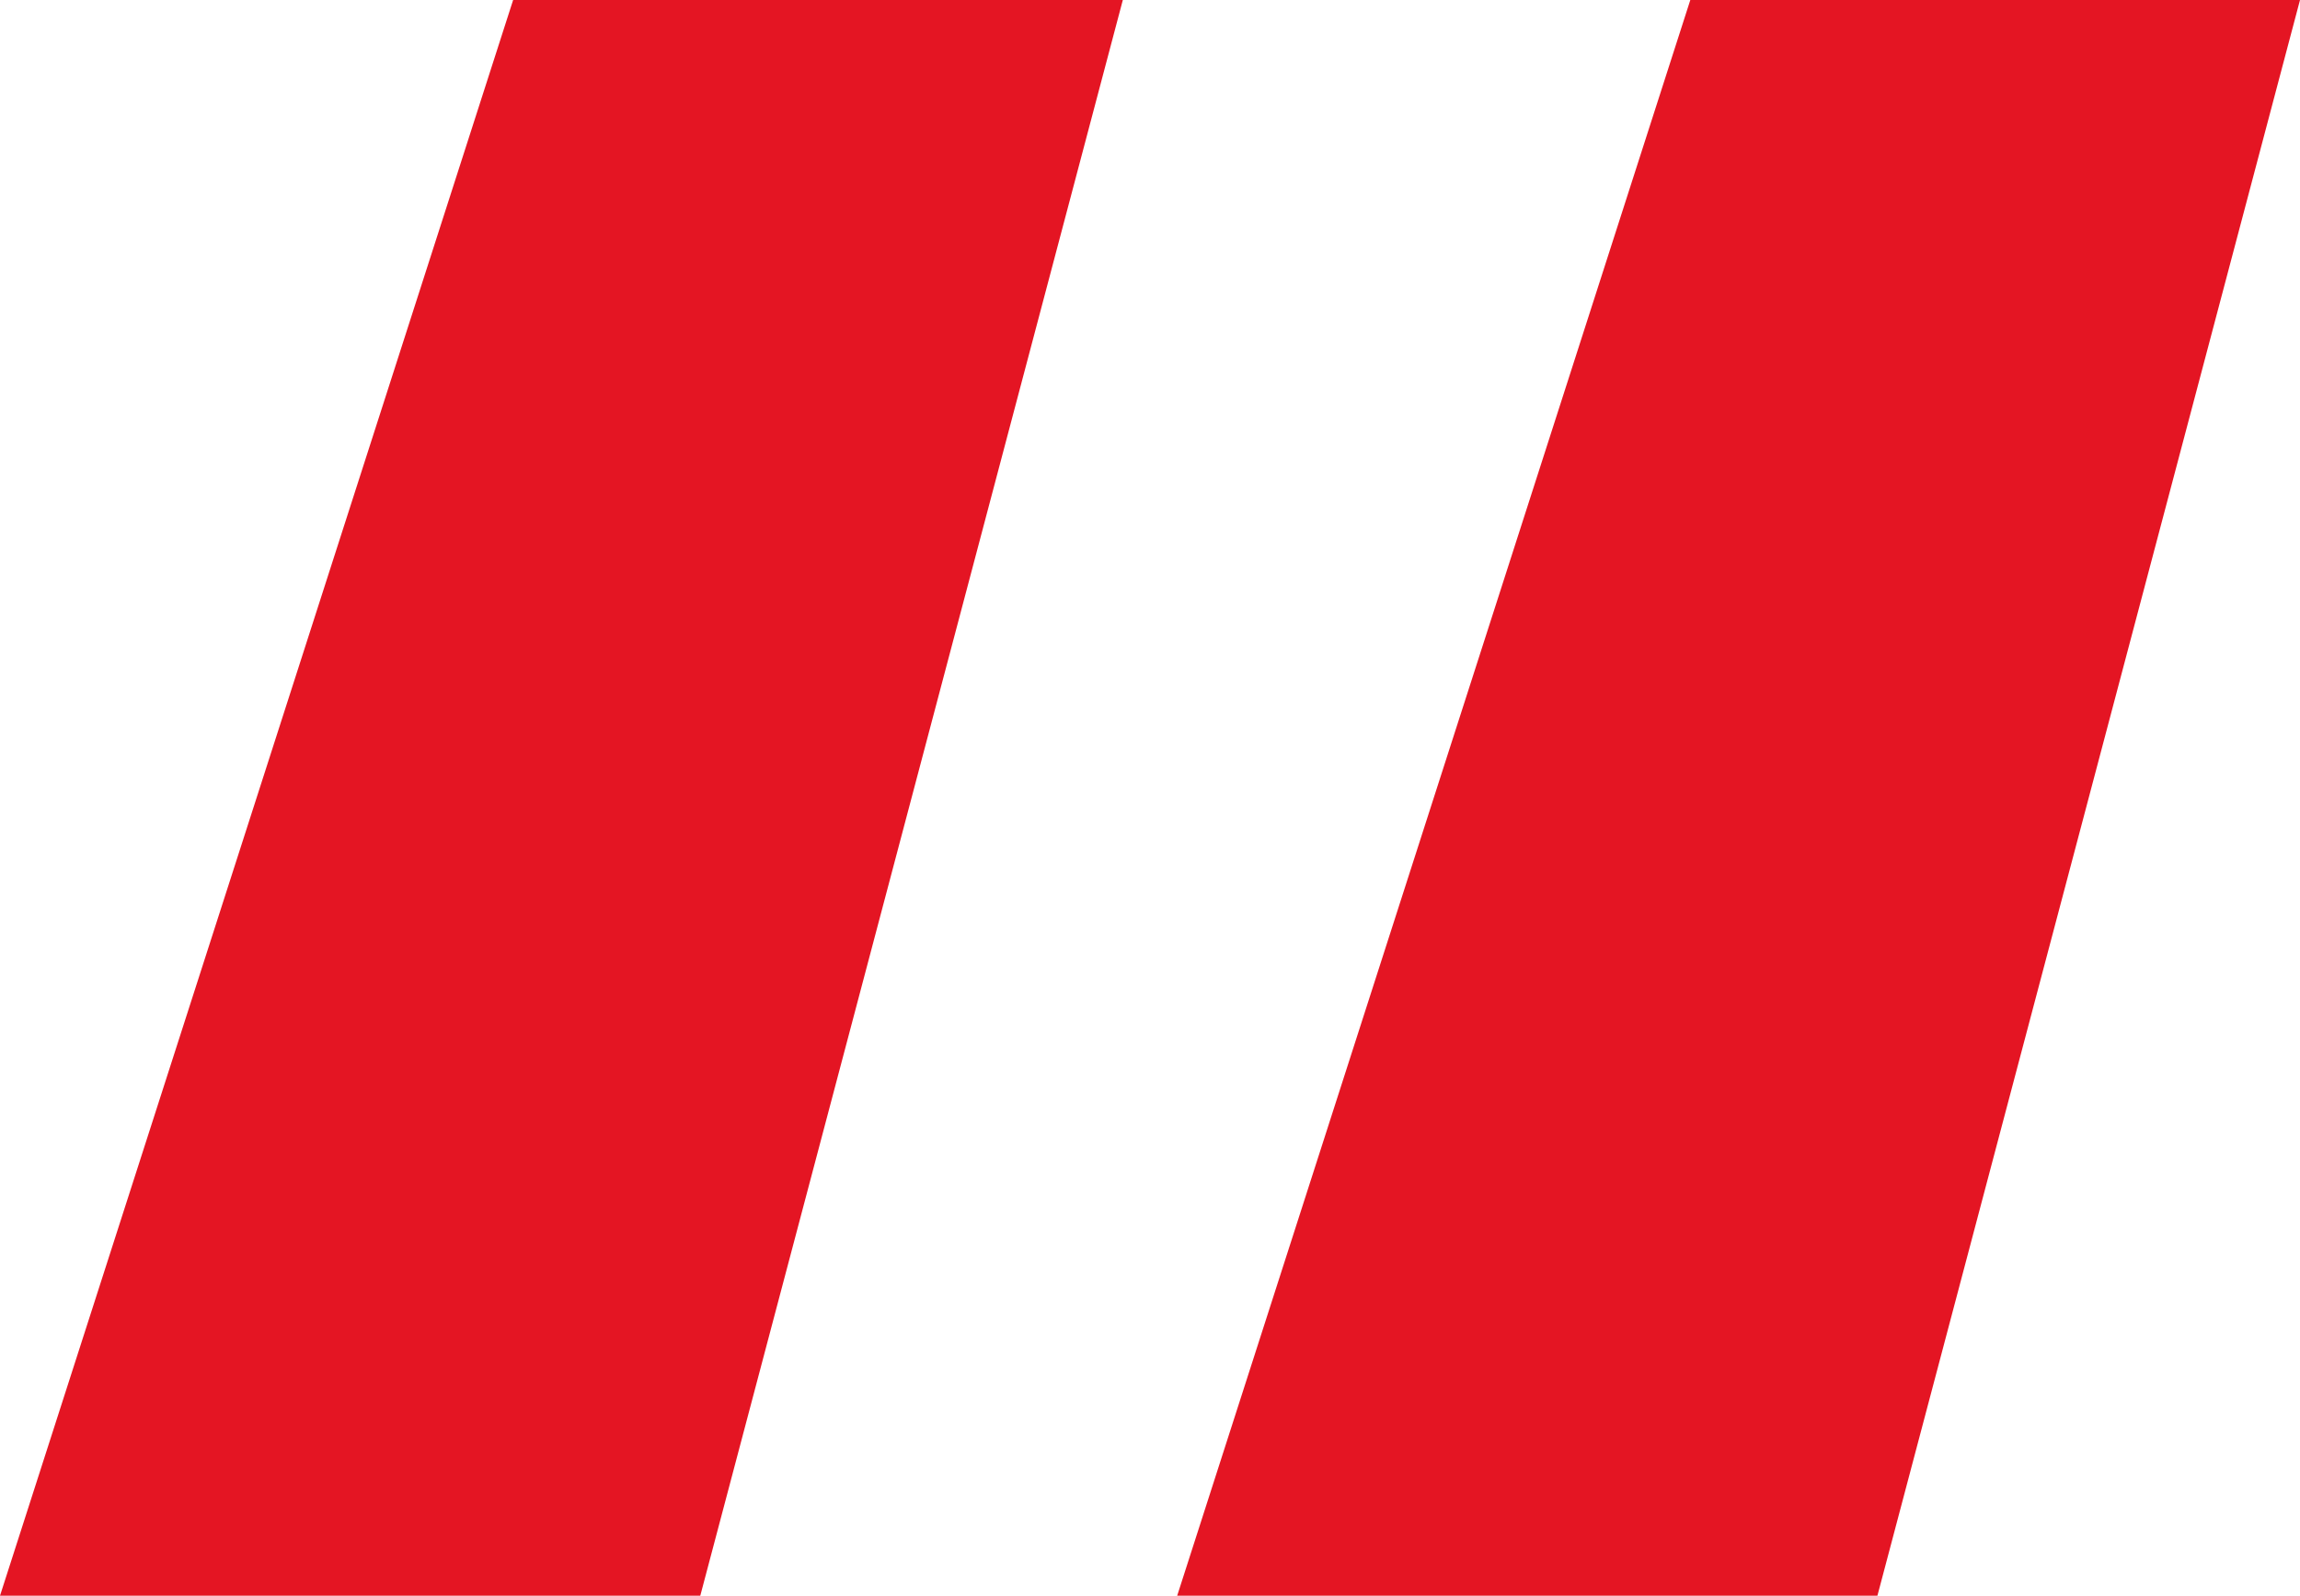 <?xml version="1.0" encoding="UTF-8"?> <svg xmlns="http://www.w3.org/2000/svg" width="49" height="34" viewBox="0 0 49 34" fill="none"><path d="M14.919 34H0L10.932 0H23.921L14.919 34ZM39.997 34H25.079L36.011 0H49L39.997 34Z" fill="#E41523"></path></svg> 